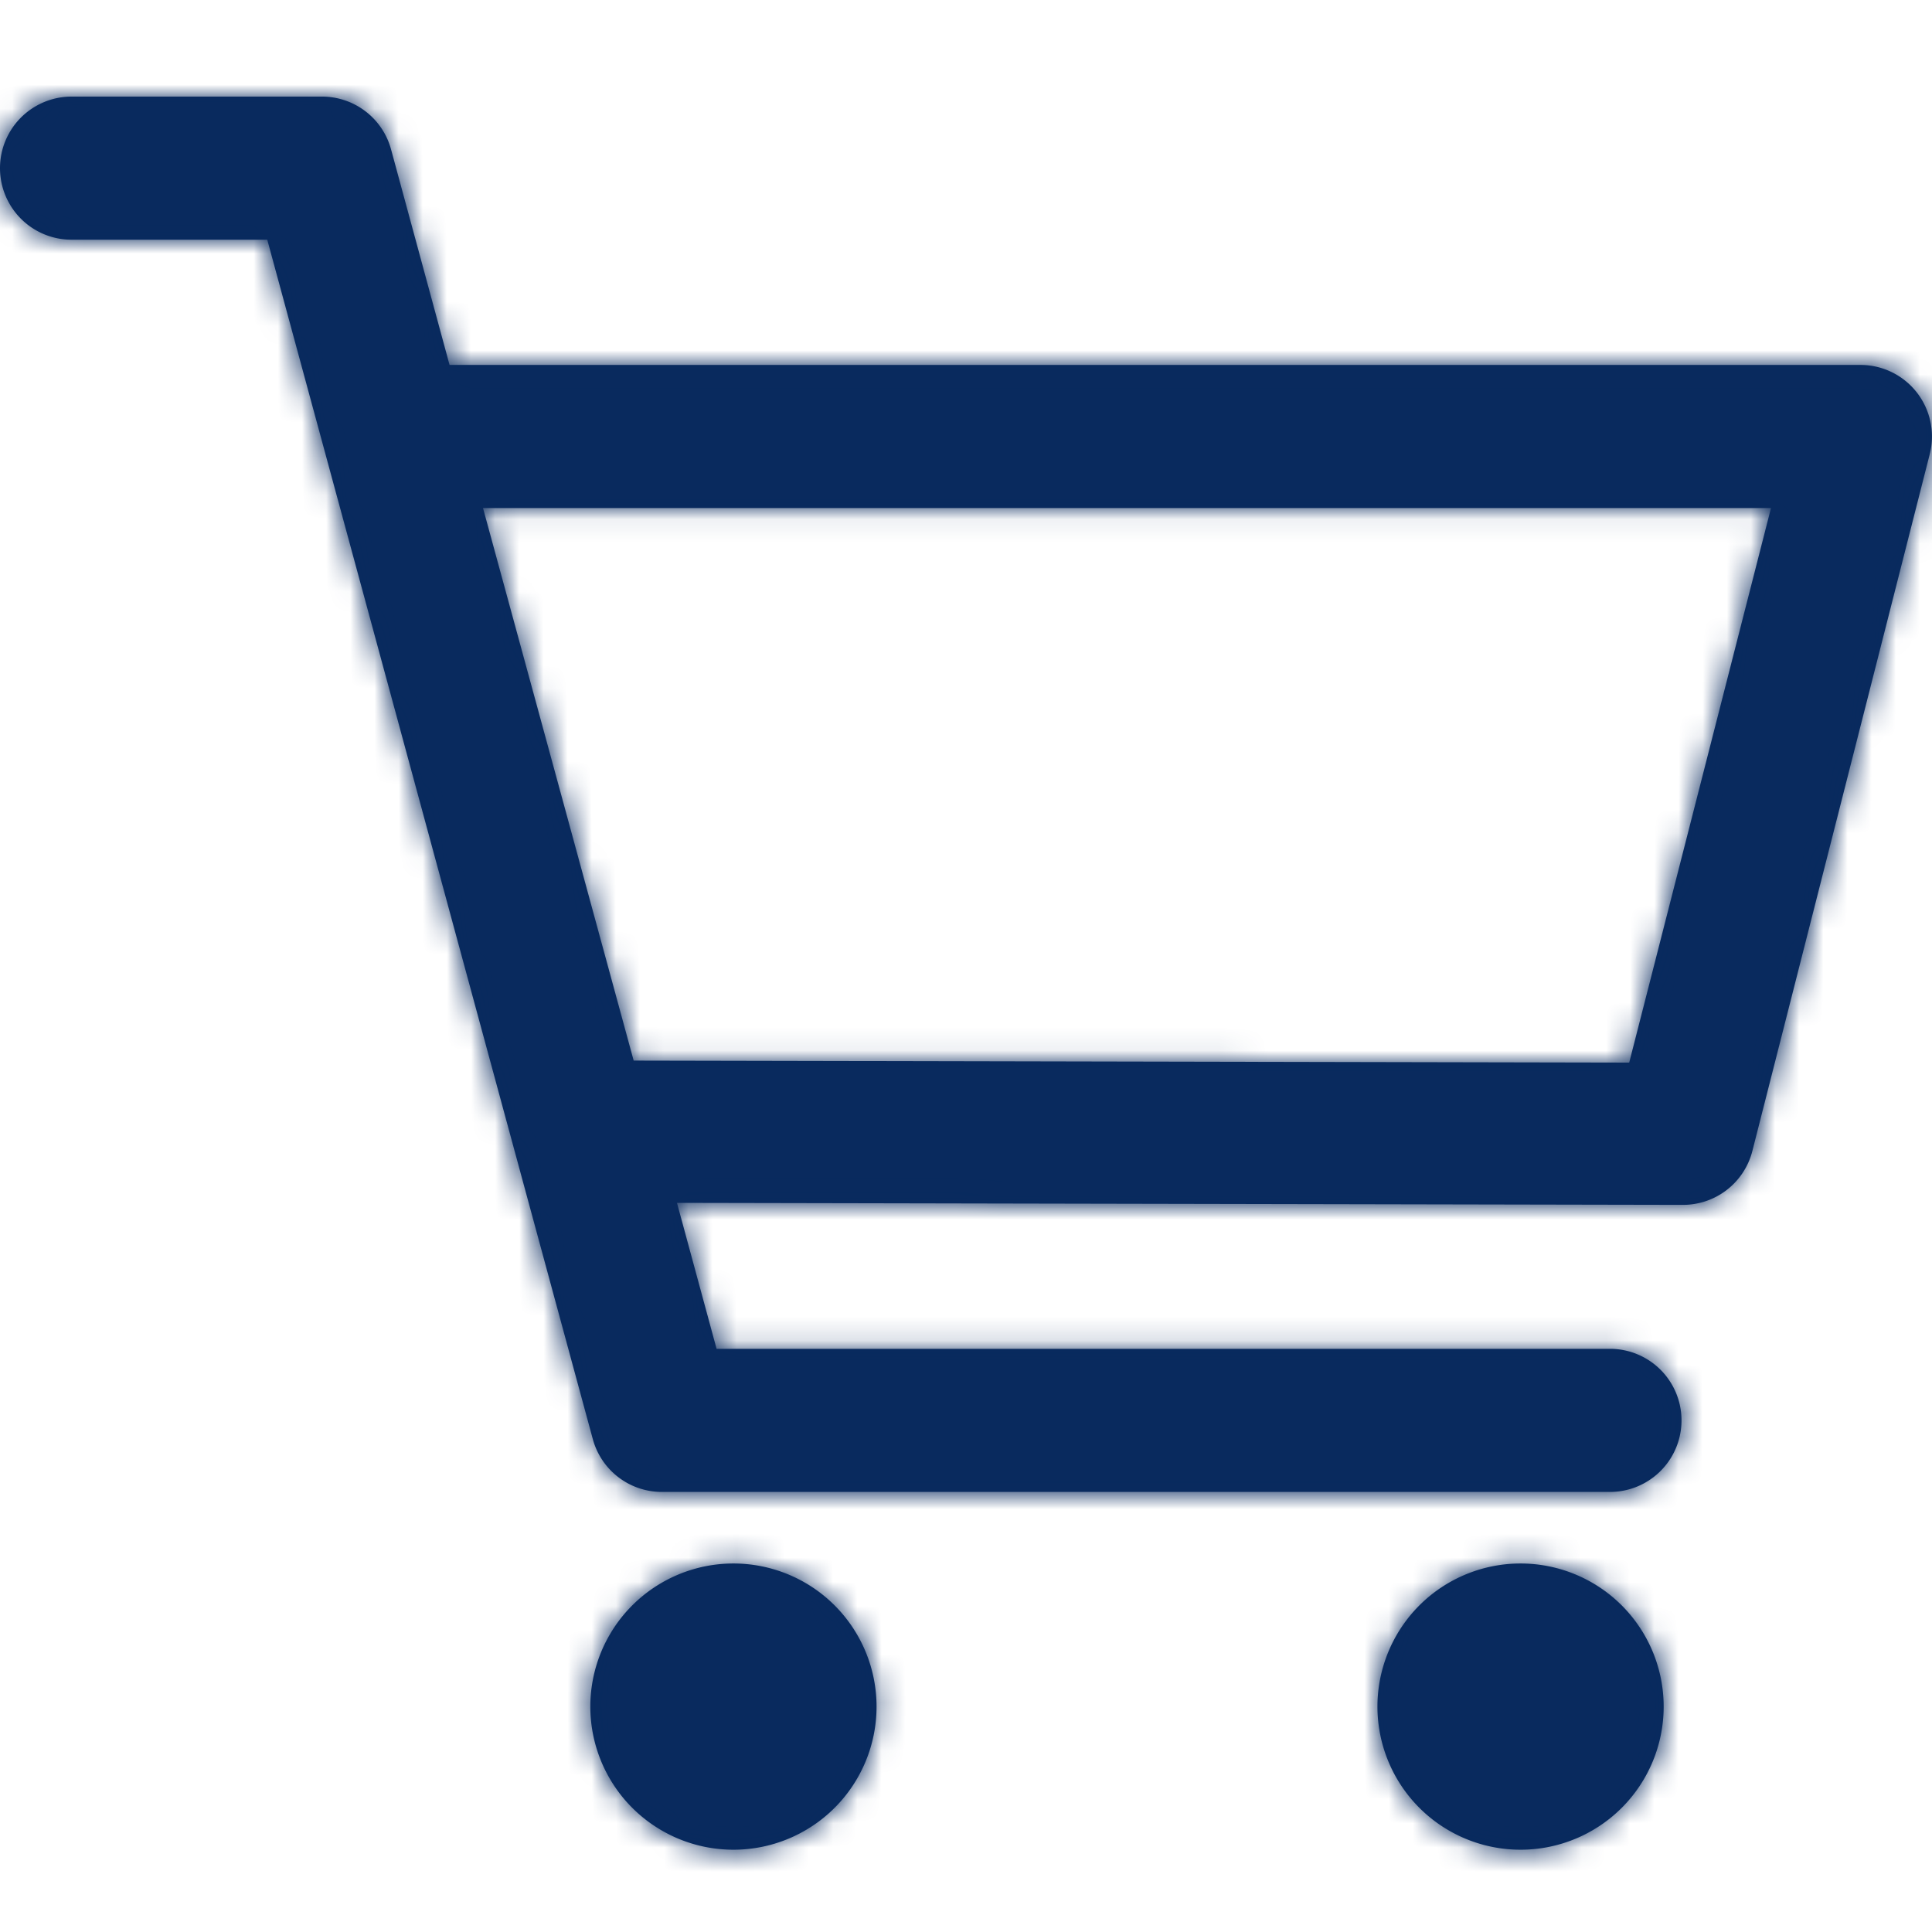 <?xml version="1.0" encoding="UTF-8"?> <svg xmlns="http://www.w3.org/2000/svg" xmlns:xlink="http://www.w3.org/1999/xlink" width="80" height="80" viewBox="0 0 80 80"><defs><path id="a" d="M30.37 76.593a5.926 5.926 0 1 1 0-11.852 5.926 5.926 0 0 1 0 11.852zM20 21.037l6.239 22.88L67.462 44l5.871-22.963H20zm-1.385-5.926h58.42a2.963 2.963 0 0 1 2.872 3.694l-7.345 28.854a2.963 2.963 0 0 1-2.877 2.232l-41.653-.083 1.64 6.044h36.993a2.963 2.963 0 0 1 0 5.926H27.407a2.963 2.963 0 0 1-2.86-2.187L11.067 9.926H2.963a2.963 2.963 0 0 1 0-5.926h10.37c1.338 0 2.51.896 2.86 2.187l2.422 8.924zm44.348 61.482a5.926 5.926 0 1 1 0-11.852 5.926 5.926 0 0 1 0 11.852z"></path></defs><g fill="none" fill-rule="evenodd"><mask id="b" fill="#fff"><use xlink:href="#a"></use></mask><use fill="#082A5E" fill-rule="nonzero" xlink:href="#a"></use><g fill="#092a5e" mask="url(#b)"><path d="M0 0h80v80H0z"></path></g></g></svg> 
